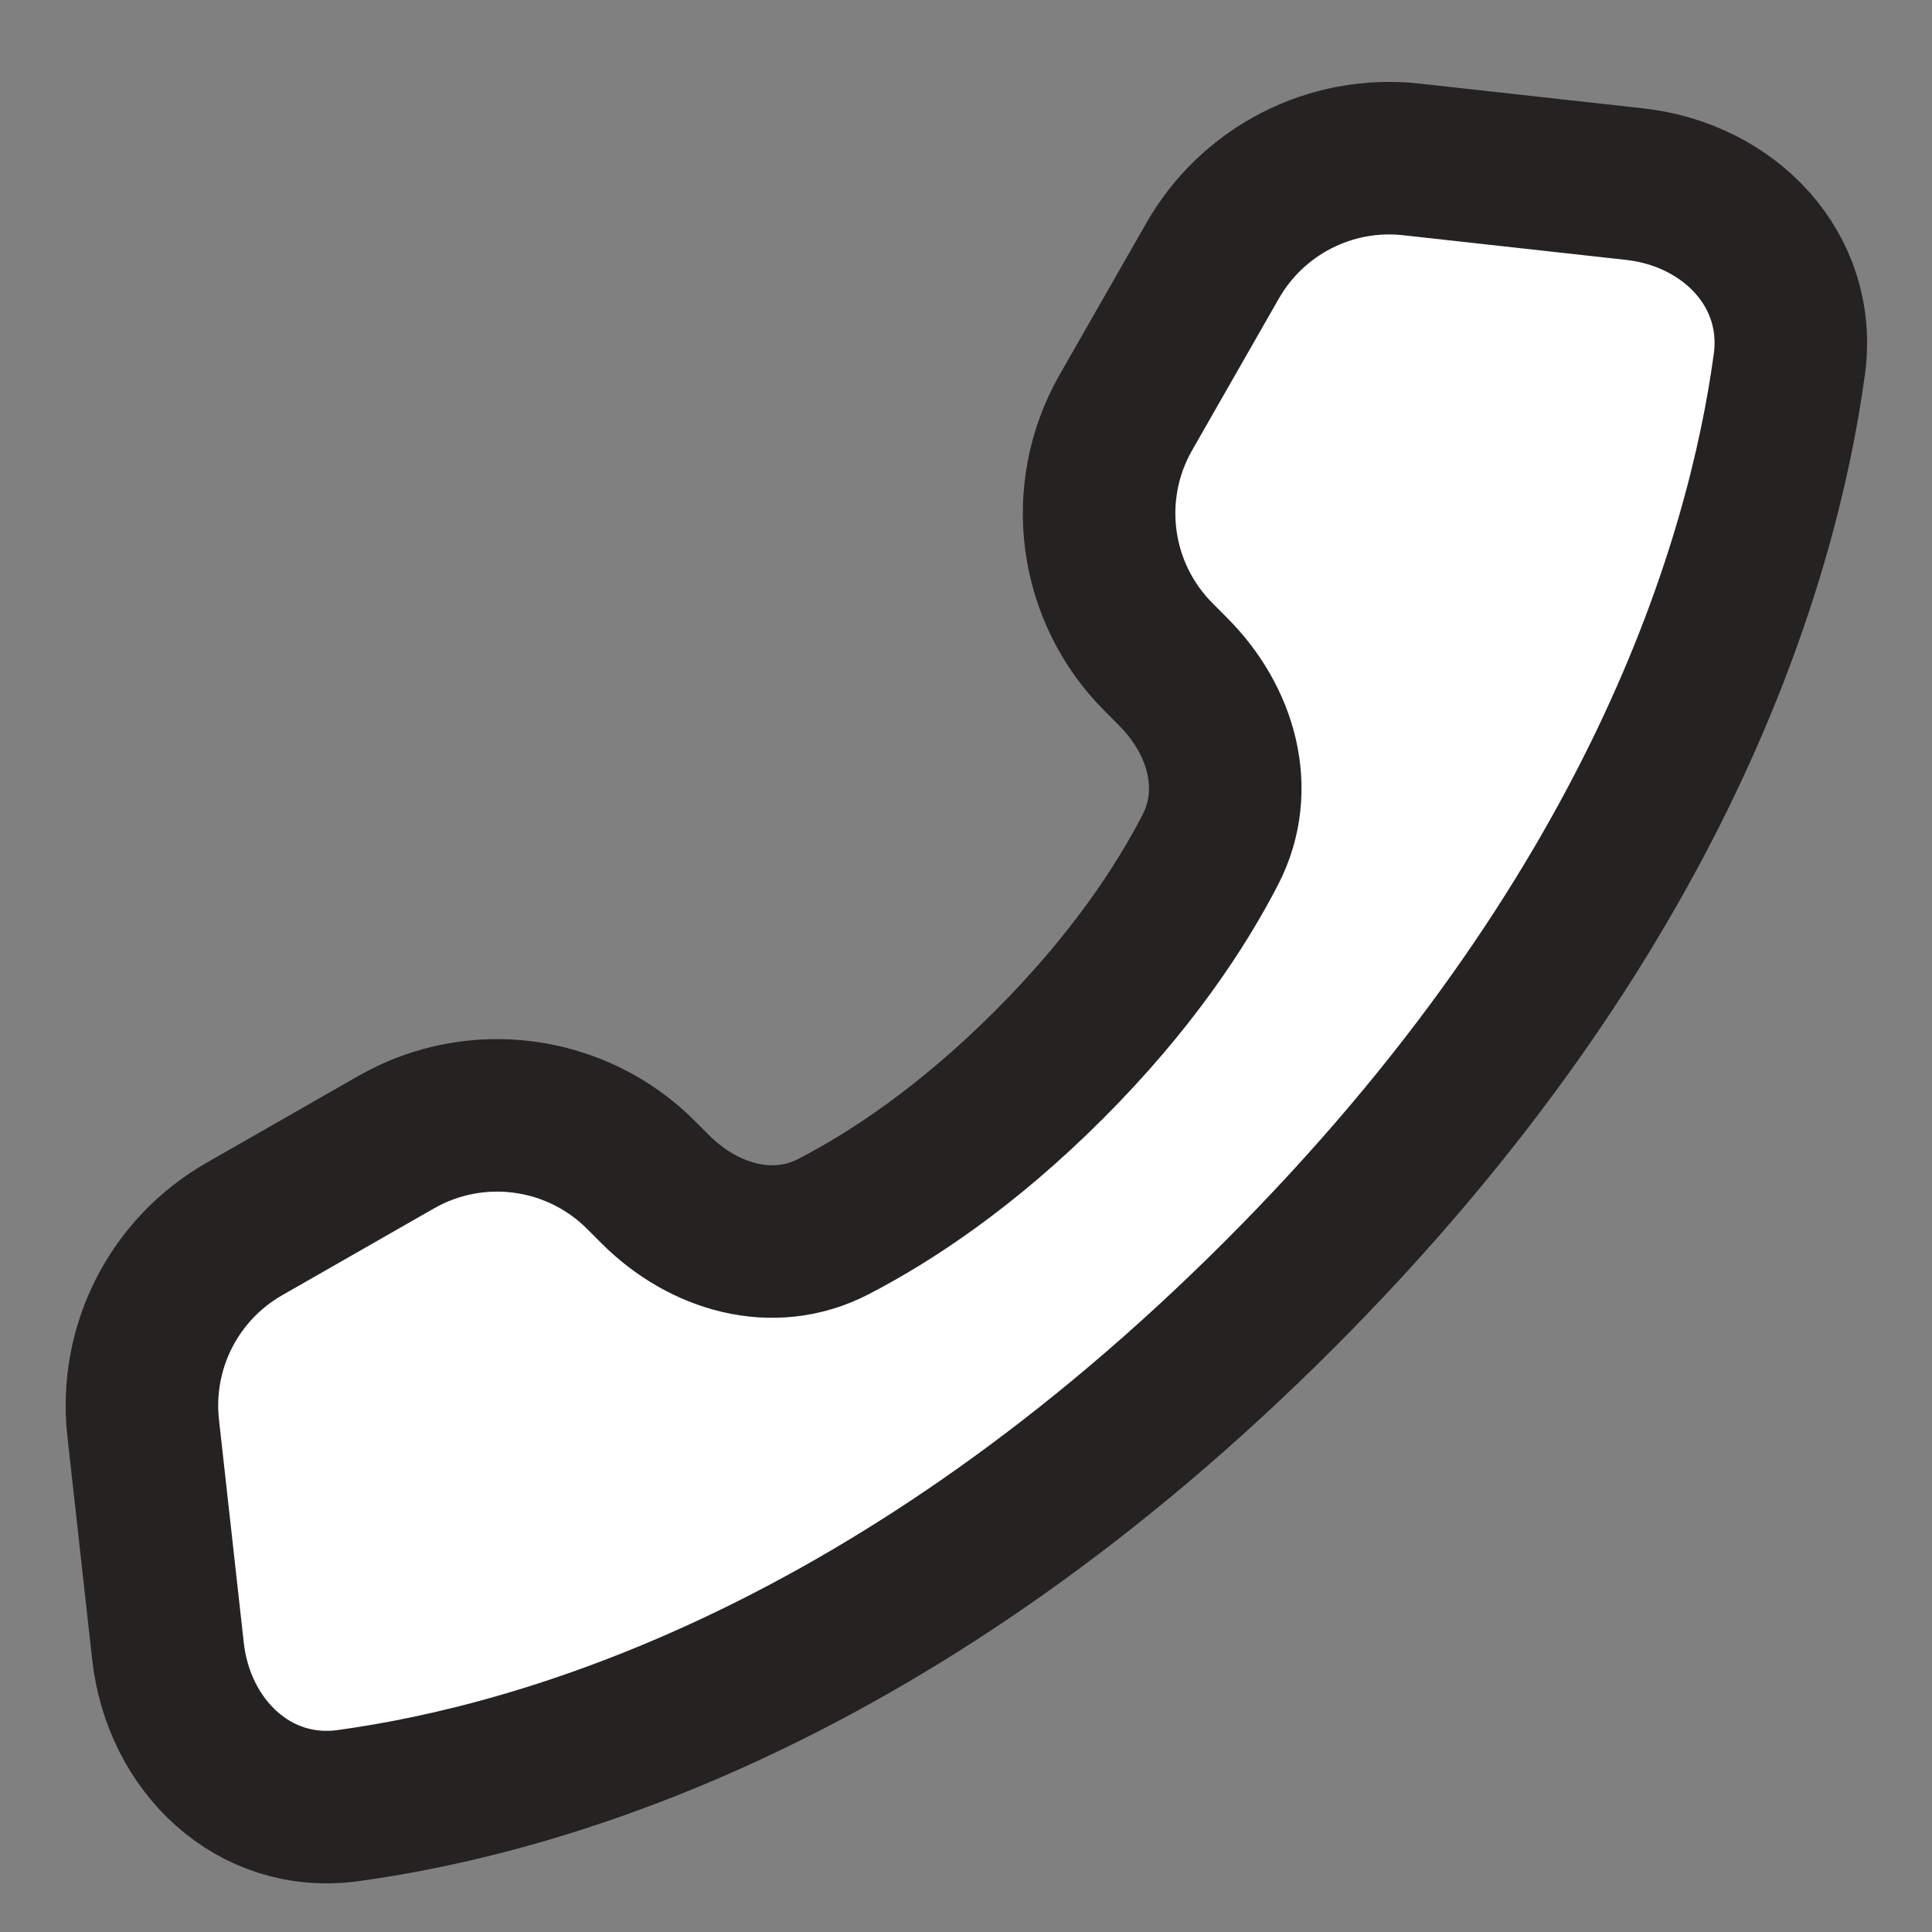 <svg width="19" height="19" viewBox="0 0 19 19" fill="none" xmlns="http://www.w3.org/2000/svg">
<rect x="0" y="0" width="19" height="19" fill="#808080" stroke="none"/>
<path d="M13.883 1.568L16.078 1.811C17.008 1.915 17.724 2.656 17.597 3.583C17.332 5.524 16.307 9.007 12.578 12.736C8.848 16.465 5.365 17.491 3.423 17.757C2.496 17.884 1.755 17.168 1.652 16.238L1.408 14.043C1.32 13.25 1.711 12.481 2.404 12.086L3.897 11.232C4.68 10.785 5.666 10.917 6.304 11.555L6.446 11.697C6.919 12.17 7.602 12.37 8.196 12.063C8.755 11.774 9.502 11.286 10.314 10.474C11.127 9.662 11.615 8.914 11.903 8.356C12.21 7.761 12.01 7.079 11.537 6.606L11.395 6.463C10.757 5.826 10.625 4.84 11.072 4.057L11.926 2.563C12.322 1.871 13.091 1.479 13.883 1.568Z" fill="white" stroke="#252222" stroke-width="1.5" stroke-linecap="round" stroke-linejoin="round"/>
</svg>
